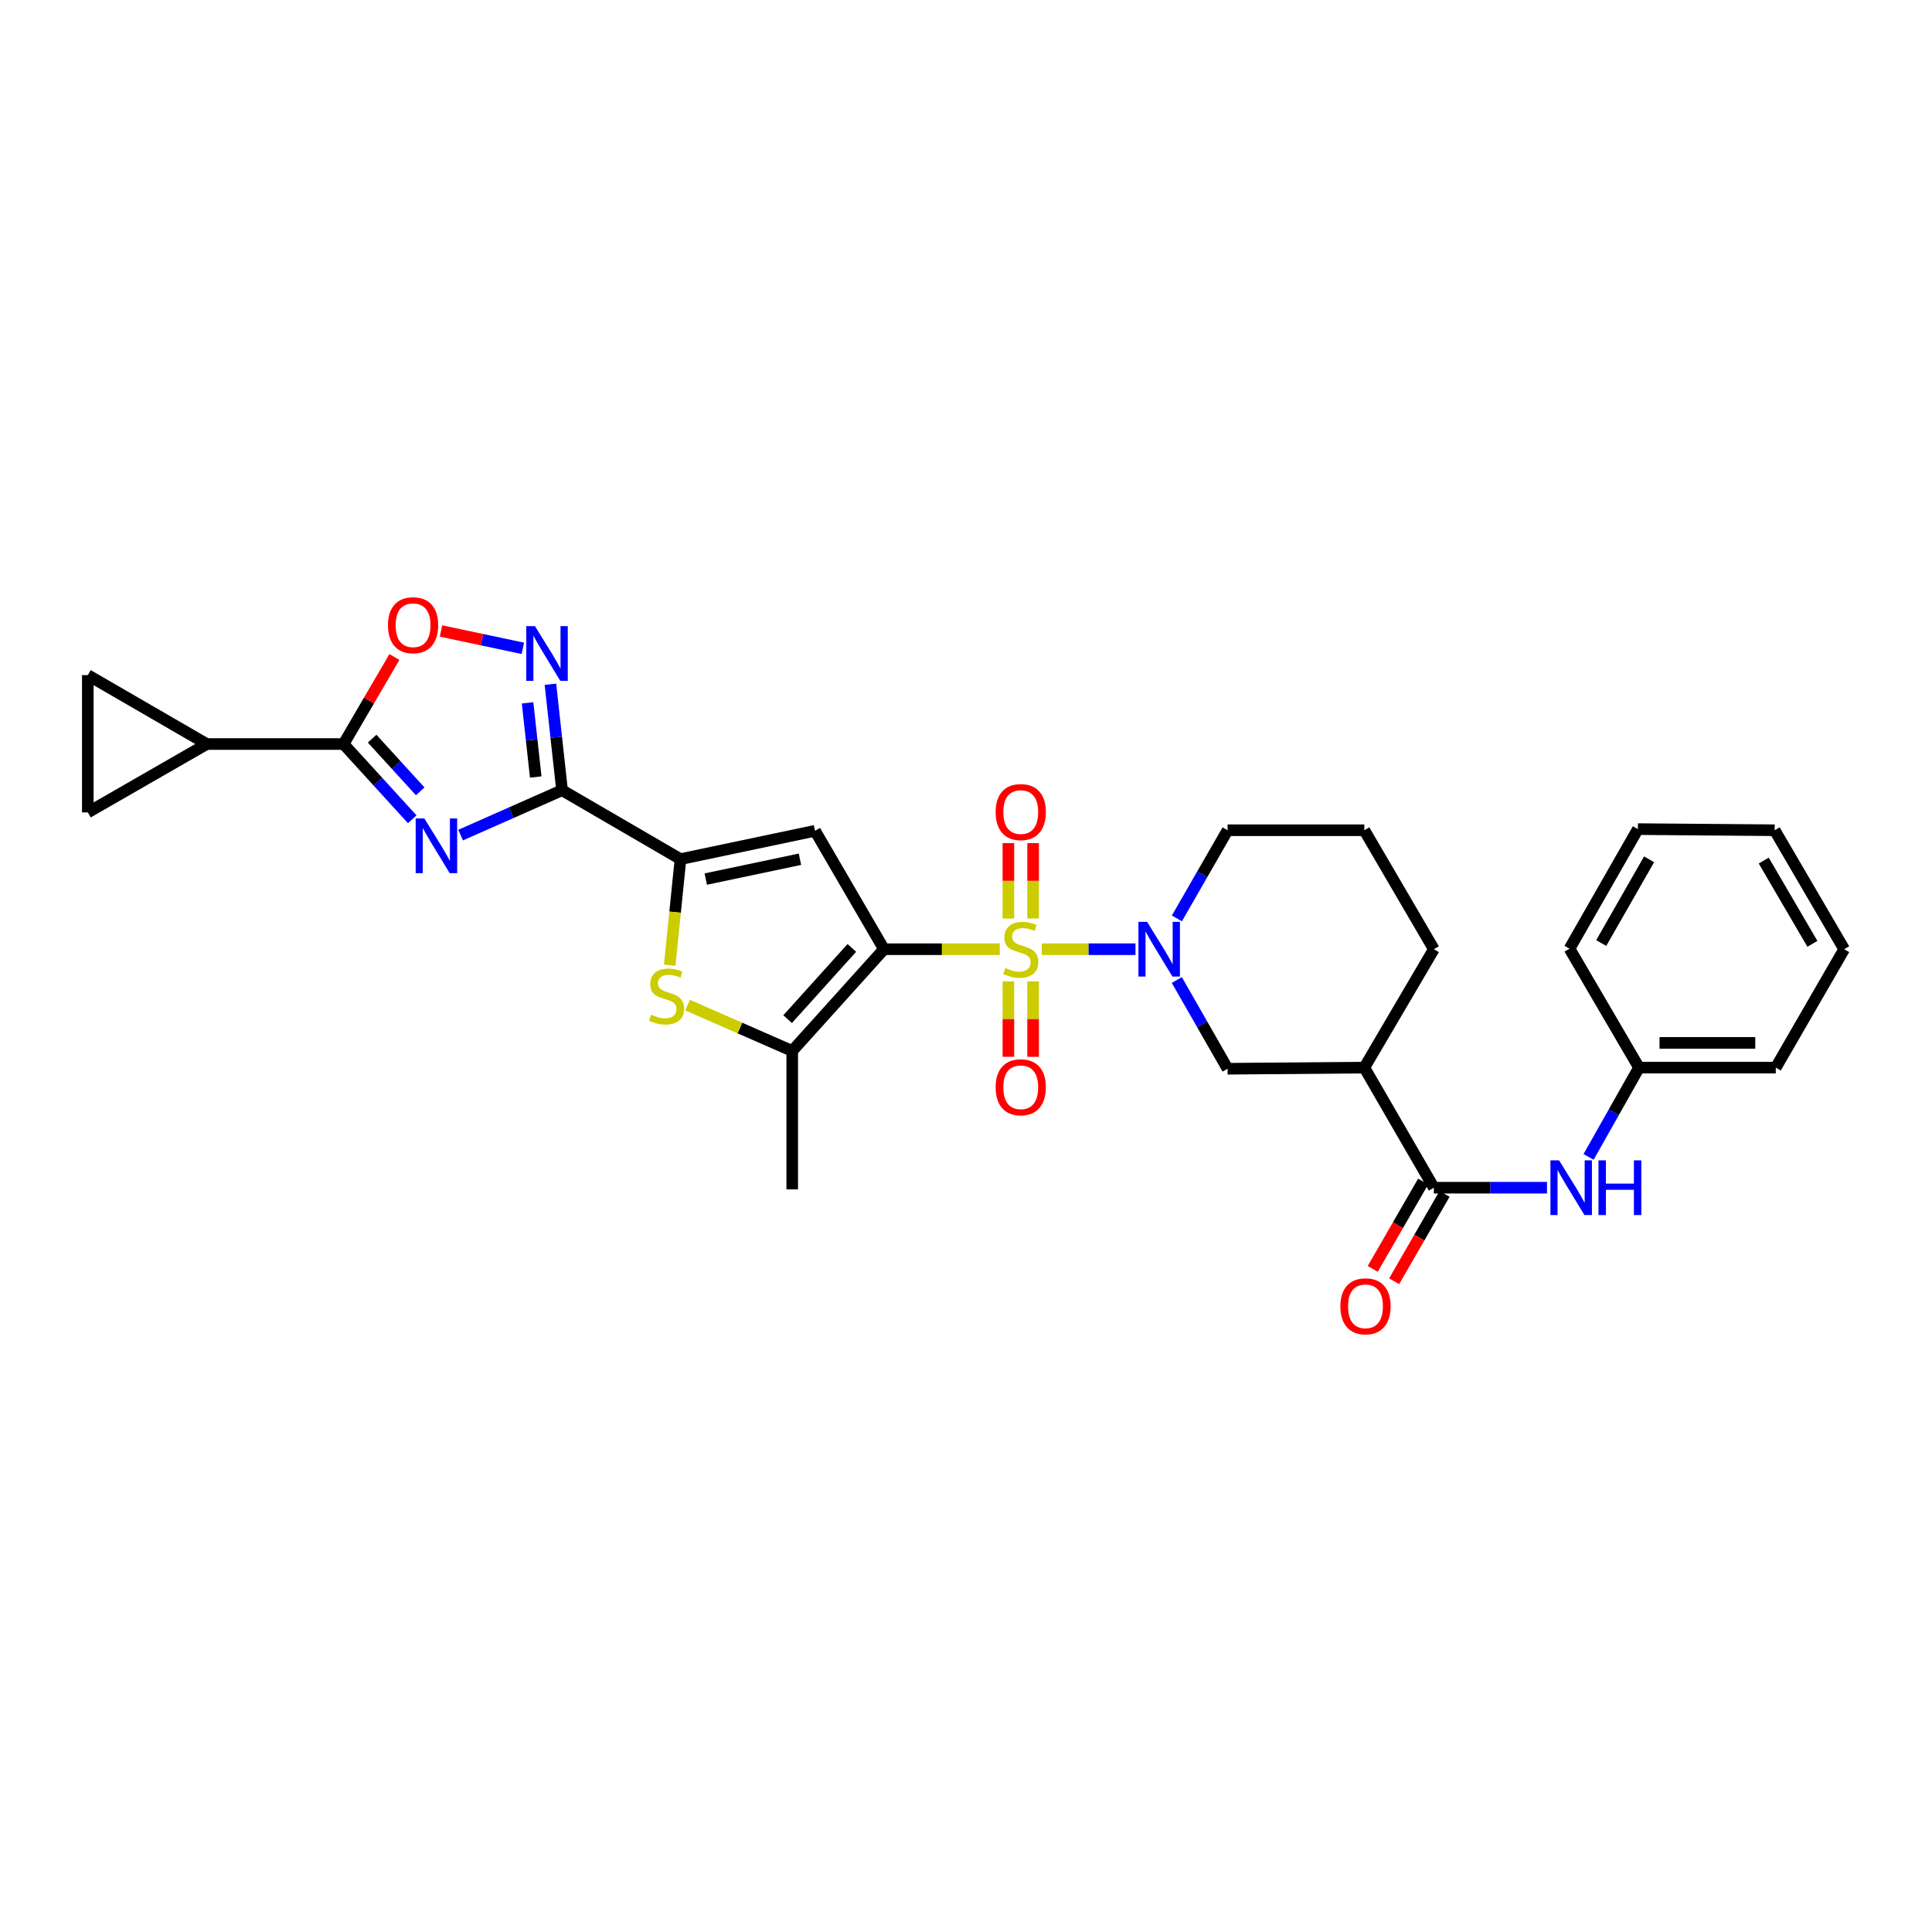<?xml version='1.0' encoding='iso-8859-1'?>
<svg version='1.1' baseProfile='full'
              xmlns='http://www.w3.org/2000/svg'
                      xmlns:rdkit='http://www.rdkit.org/xml'
                      xmlns:xlink='http://www.w3.org/1999/xlink'
                  xml:space='preserve'
width='1000px' height='1000px' viewBox='0 0 1000 1000'>
<!-- END OF HEADER -->
<rect style='opacity:1.0;fill:#FFFFFF;stroke:none' width='1000' height='1000' x='0' y='0'> </rect>
<path class='bond-0' d='M 517.489,491.309 L 487.517,491.309' style='fill:none;fill-rule:evenodd;stroke:#CCCC00;stroke-width:6px;stroke-linecap:butt;stroke-linejoin:miter;stroke-opacity:1' />
<path class='bond-0' d='M 487.517,491.309 L 457.544,491.309' style='fill:none;fill-rule:evenodd;stroke:#000000;stroke-width:6px;stroke-linecap:butt;stroke-linejoin:miter;stroke-opacity:1' />
<path class='bond-5' d='M 539.211,491.309 L 563.469,491.309' style='fill:none;fill-rule:evenodd;stroke:#CCCC00;stroke-width:6px;stroke-linecap:butt;stroke-linejoin:miter;stroke-opacity:1' />
<path class='bond-5' d='M 563.469,491.309 L 587.728,491.309' style='fill:none;fill-rule:evenodd;stroke:#0000FF;stroke-width:6px;stroke-linecap:butt;stroke-linejoin:miter;stroke-opacity:1' />
<path class='bond-18' d='M 521.939,507.973 L 521.939,527.486' style='fill:none;fill-rule:evenodd;stroke:#CCCC00;stroke-width:6px;stroke-linecap:butt;stroke-linejoin:miter;stroke-opacity:1' />
<path class='bond-18' d='M 521.939,527.486 L 521.939,546.999' style='fill:none;fill-rule:evenodd;stroke:#FF0000;stroke-width:6px;stroke-linecap:butt;stroke-linejoin:miter;stroke-opacity:1' />
<path class='bond-18' d='M 534.74,507.973 L 534.74,527.486' style='fill:none;fill-rule:evenodd;stroke:#CCCC00;stroke-width:6px;stroke-linecap:butt;stroke-linejoin:miter;stroke-opacity:1' />
<path class='bond-18' d='M 534.74,527.486 L 534.74,546.999' style='fill:none;fill-rule:evenodd;stroke:#FF0000;stroke-width:6px;stroke-linecap:butt;stroke-linejoin:miter;stroke-opacity:1' />
<path class='bond-19' d='M 534.74,475.412 L 534.74,455.898' style='fill:none;fill-rule:evenodd;stroke:#CCCC00;stroke-width:6px;stroke-linecap:butt;stroke-linejoin:miter;stroke-opacity:1' />
<path class='bond-19' d='M 534.74,455.898 L 534.74,436.383' style='fill:none;fill-rule:evenodd;stroke:#FF0000;stroke-width:6px;stroke-linecap:butt;stroke-linejoin:miter;stroke-opacity:1' />
<path class='bond-19' d='M 521.939,475.412 L 521.939,455.898' style='fill:none;fill-rule:evenodd;stroke:#CCCC00;stroke-width:6px;stroke-linecap:butt;stroke-linejoin:miter;stroke-opacity:1' />
<path class='bond-19' d='M 521.939,455.898 L 521.939,436.383' style='fill:none;fill-rule:evenodd;stroke:#FF0000;stroke-width:6px;stroke-linecap:butt;stroke-linejoin:miter;stroke-opacity:1' />
<path class='bond-3' d='M 457.544,491.309 L 421.859,430.015' style='fill:none;fill-rule:evenodd;stroke:#000000;stroke-width:6px;stroke-linecap:butt;stroke-linejoin:miter;stroke-opacity:1' />
<path class='bond-6' d='M 457.544,491.309 L 410.054,543.977' style='fill:none;fill-rule:evenodd;stroke:#000000;stroke-width:6px;stroke-linecap:butt;stroke-linejoin:miter;stroke-opacity:1' />
<path class='bond-6' d='M 440.914,490.637 L 407.671,527.504' style='fill:none;fill-rule:evenodd;stroke:#000000;stroke-width:6px;stroke-linecap:butt;stroke-linejoin:miter;stroke-opacity:1' />
<path class='bond-1' d='M 238.412,432.245 L 264.667,420.633' style='fill:none;fill-rule:evenodd;stroke:#0000FF;stroke-width:6px;stroke-linecap:butt;stroke-linejoin:miter;stroke-opacity:1' />
<path class='bond-1' d='M 264.667,420.633 L 290.922,409.022' style='fill:none;fill-rule:evenodd;stroke:#000000;stroke-width:6px;stroke-linecap:butt;stroke-linejoin:miter;stroke-opacity:1' />
<path class='bond-7' d='M 213.372,424.059 L 195.6,404.586' style='fill:none;fill-rule:evenodd;stroke:#0000FF;stroke-width:6px;stroke-linecap:butt;stroke-linejoin:miter;stroke-opacity:1' />
<path class='bond-7' d='M 195.6,404.586 L 177.828,385.113' style='fill:none;fill-rule:evenodd;stroke:#000000;stroke-width:6px;stroke-linecap:butt;stroke-linejoin:miter;stroke-opacity:1' />
<path class='bond-7' d='M 217.495,409.588 L 205.055,395.957' style='fill:none;fill-rule:evenodd;stroke:#0000FF;stroke-width:6px;stroke-linecap:butt;stroke-linejoin:miter;stroke-opacity:1' />
<path class='bond-7' d='M 205.055,395.957 L 192.615,382.326' style='fill:none;fill-rule:evenodd;stroke:#000000;stroke-width:6px;stroke-linecap:butt;stroke-linejoin:miter;stroke-opacity:1' />
<path class='bond-2' d='M 290.922,409.022 L 352.216,444.686' style='fill:none;fill-rule:evenodd;stroke:#000000;stroke-width:6px;stroke-linecap:butt;stroke-linejoin:miter;stroke-opacity:1' />
<path class='bond-9' d='M 290.922,409.022 L 287.908,381.595' style='fill:none;fill-rule:evenodd;stroke:#000000;stroke-width:6px;stroke-linecap:butt;stroke-linejoin:miter;stroke-opacity:1' />
<path class='bond-9' d='M 287.908,381.595 L 284.894,354.167' style='fill:none;fill-rule:evenodd;stroke:#0000FF;stroke-width:6px;stroke-linecap:butt;stroke-linejoin:miter;stroke-opacity:1' />
<path class='bond-9' d='M 277.294,402.192 L 275.184,382.993' style='fill:none;fill-rule:evenodd;stroke:#000000;stroke-width:6px;stroke-linecap:butt;stroke-linejoin:miter;stroke-opacity:1' />
<path class='bond-9' d='M 275.184,382.993 L 273.074,363.794' style='fill:none;fill-rule:evenodd;stroke:#0000FF;stroke-width:6px;stroke-linecap:butt;stroke-linejoin:miter;stroke-opacity:1' />
<path class='bond-4' d='M 421.859,430.015 L 352.216,444.686' style='fill:none;fill-rule:evenodd;stroke:#000000;stroke-width:6px;stroke-linecap:butt;stroke-linejoin:miter;stroke-opacity:1' />
<path class='bond-4' d='M 414.051,444.741 L 365.301,455.011' style='fill:none;fill-rule:evenodd;stroke:#000000;stroke-width:6px;stroke-linecap:butt;stroke-linejoin:miter;stroke-opacity:1' />
<path class='bond-31' d='M 352.216,444.686 L 349.428,472.134' style='fill:none;fill-rule:evenodd;stroke:#000000;stroke-width:6px;stroke-linecap:butt;stroke-linejoin:miter;stroke-opacity:1' />
<path class='bond-31' d='M 349.428,472.134 L 346.641,499.582' style='fill:none;fill-rule:evenodd;stroke:#CCCC00;stroke-width:6px;stroke-linecap:butt;stroke-linejoin:miter;stroke-opacity:1' />
<path class='bond-14' d='M 609.111,507.251 L 622.254,530.215' style='fill:none;fill-rule:evenodd;stroke:#0000FF;stroke-width:6px;stroke-linecap:butt;stroke-linejoin:miter;stroke-opacity:1' />
<path class='bond-14' d='M 622.254,530.215 L 635.396,553.179' style='fill:none;fill-rule:evenodd;stroke:#000000;stroke-width:6px;stroke-linecap:butt;stroke-linejoin:miter;stroke-opacity:1' />
<path class='bond-21' d='M 609.151,475.373 L 622.273,452.552' style='fill:none;fill-rule:evenodd;stroke:#0000FF;stroke-width:6px;stroke-linecap:butt;stroke-linejoin:miter;stroke-opacity:1' />
<path class='bond-21' d='M 622.273,452.552 L 635.396,429.73' style='fill:none;fill-rule:evenodd;stroke:#000000;stroke-width:6px;stroke-linecap:butt;stroke-linejoin:miter;stroke-opacity:1' />
<path class='bond-8' d='M 410.054,543.977 L 382.968,532.107' style='fill:none;fill-rule:evenodd;stroke:#000000;stroke-width:6px;stroke-linecap:butt;stroke-linejoin:miter;stroke-opacity:1' />
<path class='bond-8' d='M 382.968,532.107 L 355.881,520.238' style='fill:none;fill-rule:evenodd;stroke:#CCCC00;stroke-width:6px;stroke-linecap:butt;stroke-linejoin:miter;stroke-opacity:1' />
<path class='bond-23' d='M 410.054,543.977 L 410.054,615.625' style='fill:none;fill-rule:evenodd;stroke:#000000;stroke-width:6px;stroke-linecap:butt;stroke-linejoin:miter;stroke-opacity:1' />
<path class='bond-13' d='M 177.828,385.113 L 107.033,385.113' style='fill:none;fill-rule:evenodd;stroke:#000000;stroke-width:6px;stroke-linecap:butt;stroke-linejoin:miter;stroke-opacity:1' />
<path class='bond-33' d='M 177.828,385.113 L 190.984,362.595' style='fill:none;fill-rule:evenodd;stroke:#000000;stroke-width:6px;stroke-linecap:butt;stroke-linejoin:miter;stroke-opacity:1' />
<path class='bond-33' d='M 190.984,362.595 L 204.14,340.077' style='fill:none;fill-rule:evenodd;stroke:#FF0000;stroke-width:6px;stroke-linecap:butt;stroke-linejoin:miter;stroke-opacity:1' />
<path class='bond-10' d='M 270.63,335.576 L 249.444,331.086' style='fill:none;fill-rule:evenodd;stroke:#0000FF;stroke-width:6px;stroke-linecap:butt;stroke-linejoin:miter;stroke-opacity:1' />
<path class='bond-10' d='M 249.444,331.086 L 228.257,326.597' style='fill:none;fill-rule:evenodd;stroke:#FF0000;stroke-width:6px;stroke-linecap:butt;stroke-linejoin:miter;stroke-opacity:1' />
<path class='bond-11' d='M 742.161,614.757 L 706.176,552.596' style='fill:none;fill-rule:evenodd;stroke:#000000;stroke-width:6px;stroke-linecap:butt;stroke-linejoin:miter;stroke-opacity:1' />
<path class='bond-17' d='M 742.161,614.757 L 771.442,614.757' style='fill:none;fill-rule:evenodd;stroke:#000000;stroke-width:6px;stroke-linecap:butt;stroke-linejoin:miter;stroke-opacity:1' />
<path class='bond-17' d='M 771.442,614.757 L 800.723,614.757' style='fill:none;fill-rule:evenodd;stroke:#0000FF;stroke-width:6px;stroke-linecap:butt;stroke-linejoin:miter;stroke-opacity:1' />
<path class='bond-20' d='M 736.617,611.558 L 723.567,634.167' style='fill:none;fill-rule:evenodd;stroke:#000000;stroke-width:6px;stroke-linecap:butt;stroke-linejoin:miter;stroke-opacity:1' />
<path class='bond-20' d='M 723.567,634.167 L 710.518,656.776' style='fill:none;fill-rule:evenodd;stroke:#FF0000;stroke-width:6px;stroke-linecap:butt;stroke-linejoin:miter;stroke-opacity:1' />
<path class='bond-20' d='M 747.704,617.957 L 734.654,640.566' style='fill:none;fill-rule:evenodd;stroke:#000000;stroke-width:6px;stroke-linecap:butt;stroke-linejoin:miter;stroke-opacity:1' />
<path class='bond-20' d='M 734.654,640.566 L 721.604,663.175' style='fill:none;fill-rule:evenodd;stroke:#FF0000;stroke-width:6px;stroke-linecap:butt;stroke-linejoin:miter;stroke-opacity:1' />
<path class='bond-12' d='M 706.176,552.596 L 635.396,553.179' style='fill:none;fill-rule:evenodd;stroke:#000000;stroke-width:6px;stroke-linecap:butt;stroke-linejoin:miter;stroke-opacity:1' />
<path class='bond-32' d='M 706.176,552.596 L 742.161,491.309' style='fill:none;fill-rule:evenodd;stroke:#000000;stroke-width:6px;stroke-linecap:butt;stroke-linejoin:miter;stroke-opacity:1' />
<path class='bond-15' d='M 107.033,385.113 L 45.455,420.507' style='fill:none;fill-rule:evenodd;stroke:#000000;stroke-width:6px;stroke-linecap:butt;stroke-linejoin:miter;stroke-opacity:1' />
<path class='bond-16' d='M 107.033,385.113 L 45.455,349.442' style='fill:none;fill-rule:evenodd;stroke:#000000;stroke-width:6px;stroke-linecap:butt;stroke-linejoin:miter;stroke-opacity:1' />
<path class='bond-34' d='M 45.455,420.507 L 45.455,349.442' style='fill:none;fill-rule:evenodd;stroke:#000000;stroke-width:6px;stroke-linecap:butt;stroke-linejoin:miter;stroke-opacity:1' />
<path class='bond-22' d='M 822.246,598.813 L 835.298,575.704' style='fill:none;fill-rule:evenodd;stroke:#0000FF;stroke-width:6px;stroke-linecap:butt;stroke-linejoin:miter;stroke-opacity:1' />
<path class='bond-22' d='M 835.298,575.704 L 848.349,552.596' style='fill:none;fill-rule:evenodd;stroke:#000000;stroke-width:6px;stroke-linecap:butt;stroke-linejoin:miter;stroke-opacity:1' />
<path class='bond-25' d='M 635.396,429.73 L 706.176,429.73' style='fill:none;fill-rule:evenodd;stroke:#000000;stroke-width:6px;stroke-linecap:butt;stroke-linejoin:miter;stroke-opacity:1' />
<path class='bond-26' d='M 848.349,552.596 L 919.144,552.596' style='fill:none;fill-rule:evenodd;stroke:#000000;stroke-width:6px;stroke-linecap:butt;stroke-linejoin:miter;stroke-opacity:1' />
<path class='bond-26' d='M 858.969,539.795 L 908.525,539.795' style='fill:none;fill-rule:evenodd;stroke:#000000;stroke-width:6px;stroke-linecap:butt;stroke-linejoin:miter;stroke-opacity:1' />
<path class='bond-27' d='M 848.349,552.596 L 812.372,491.039' style='fill:none;fill-rule:evenodd;stroke:#000000;stroke-width:6px;stroke-linecap:butt;stroke-linejoin:miter;stroke-opacity:1' />
<path class='bond-24' d='M 742.161,491.309 L 706.176,429.73' style='fill:none;fill-rule:evenodd;stroke:#000000;stroke-width:6px;stroke-linecap:butt;stroke-linejoin:miter;stroke-opacity:1' />
<path class='bond-28' d='M 919.144,552.596 L 954.545,491.309' style='fill:none;fill-rule:evenodd;stroke:#000000;stroke-width:6px;stroke-linecap:butt;stroke-linejoin:miter;stroke-opacity:1' />
<path class='bond-29' d='M 812.372,491.039 L 847.766,429.147' style='fill:none;fill-rule:evenodd;stroke:#000000;stroke-width:6px;stroke-linecap:butt;stroke-linejoin:miter;stroke-opacity:1' />
<path class='bond-29' d='M 828.794,488.11 L 853.569,444.786' style='fill:none;fill-rule:evenodd;stroke:#000000;stroke-width:6px;stroke-linecap:butt;stroke-linejoin:miter;stroke-opacity:1' />
<path class='bond-35' d='M 954.545,491.309 L 918.561,429.73' style='fill:none;fill-rule:evenodd;stroke:#000000;stroke-width:6px;stroke-linecap:butt;stroke-linejoin:miter;stroke-opacity:1' />
<path class='bond-35' d='M 938.096,488.53 L 912.907,445.426' style='fill:none;fill-rule:evenodd;stroke:#000000;stroke-width:6px;stroke-linecap:butt;stroke-linejoin:miter;stroke-opacity:1' />
<path class='bond-30' d='M 847.766,429.147 L 918.561,429.73' style='fill:none;fill-rule:evenodd;stroke:#000000;stroke-width:6px;stroke-linecap:butt;stroke-linejoin:miter;stroke-opacity:1' />
<path  class='atom-0' d='M 520.339 501.029
Q 520.659 501.149, 521.979 501.709
Q 523.299 502.269, 524.739 502.629
Q 526.219 502.949, 527.659 502.949
Q 530.339 502.949, 531.899 501.669
Q 533.459 500.349, 533.459 498.069
Q 533.459 496.509, 532.659 495.549
Q 531.899 494.589, 530.699 494.069
Q 529.499 493.549, 527.499 492.949
Q 524.979 492.189, 523.459 491.469
Q 521.979 490.749, 520.899 489.229
Q 519.859 487.709, 519.859 485.149
Q 519.859 481.589, 522.259 479.389
Q 524.699 477.189, 529.499 477.189
Q 532.779 477.189, 536.499 478.749
L 535.579 481.829
Q 532.179 480.429, 529.619 480.429
Q 526.859 480.429, 525.339 481.589
Q 523.819 482.709, 523.859 484.669
Q 523.859 486.189, 524.619 487.109
Q 525.419 488.029, 526.539 488.549
Q 527.699 489.069, 529.619 489.669
Q 532.179 490.469, 533.699 491.269
Q 535.219 492.069, 536.299 493.709
Q 537.419 495.309, 537.419 498.069
Q 537.419 501.989, 534.779 504.109
Q 532.179 506.189, 527.819 506.189
Q 525.299 506.189, 523.379 505.629
Q 521.499 505.109, 519.259 504.189
L 520.339 501.029
' fill='#CCCC00'/>
<path  class='atom-2' d='M 219.635 423.621
L 228.915 438.621
Q 229.835 440.101, 231.315 442.781
Q 232.795 445.461, 232.875 445.621
L 232.875 423.621
L 236.635 423.621
L 236.635 451.941
L 232.755 451.941
L 222.795 435.541
Q 221.635 433.621, 220.395 431.421
Q 219.195 429.221, 218.835 428.541
L 218.835 451.941
L 215.155 451.941
L 215.155 423.621
L 219.635 423.621
' fill='#0000FF'/>
<path  class='atom-6' d='M 593.728 477.149
L 603.008 492.149
Q 603.928 493.629, 605.408 496.309
Q 606.888 498.989, 606.968 499.149
L 606.968 477.149
L 610.728 477.149
L 610.728 505.469
L 606.848 505.469
L 596.888 489.069
Q 595.728 487.149, 594.488 484.949
Q 593.288 482.749, 592.928 482.069
L 592.928 505.469
L 589.248 505.469
L 589.248 477.149
L 593.728 477.149
' fill='#0000FF'/>
<path  class='atom-9' d='M 337.026 525.201
Q 337.346 525.321, 338.666 525.881
Q 339.986 526.441, 341.426 526.801
Q 342.906 527.121, 344.346 527.121
Q 347.026 527.121, 348.586 525.841
Q 350.146 524.521, 350.146 522.241
Q 350.146 520.681, 349.346 519.721
Q 348.586 518.761, 347.386 518.241
Q 346.186 517.721, 344.186 517.121
Q 341.666 516.361, 340.146 515.641
Q 338.666 514.921, 337.586 513.401
Q 336.546 511.881, 336.546 509.321
Q 336.546 505.761, 338.946 503.561
Q 341.386 501.361, 346.186 501.361
Q 349.466 501.361, 353.186 502.921
L 352.266 506.001
Q 348.866 504.601, 346.306 504.601
Q 343.546 504.601, 342.026 505.761
Q 340.506 506.881, 340.546 508.841
Q 340.546 510.361, 341.306 511.281
Q 342.106 512.201, 343.226 512.721
Q 344.386 513.241, 346.306 513.841
Q 348.866 514.641, 350.386 515.441
Q 351.906 516.241, 352.986 517.881
Q 354.106 519.481, 354.106 522.241
Q 354.106 526.161, 351.466 528.281
Q 348.866 530.361, 344.506 530.361
Q 341.986 530.361, 340.066 529.801
Q 338.186 529.281, 335.946 528.361
L 337.026 525.201
' fill='#CCCC00'/>
<path  class='atom-10' d='M 276.882 324.067
L 286.162 339.067
Q 287.082 340.547, 288.562 343.227
Q 290.042 345.907, 290.122 346.067
L 290.122 324.067
L 293.882 324.067
L 293.882 352.387
L 290.002 352.387
L 280.042 335.987
Q 278.882 334.067, 277.642 331.867
Q 276.442 329.667, 276.082 328.987
L 276.082 352.387
L 272.402 352.387
L 272.402 324.067
L 276.882 324.067
' fill='#0000FF'/>
<path  class='atom-11' d='M 200.805 323.614
Q 200.805 316.814, 204.165 313.014
Q 207.525 309.214, 213.805 309.214
Q 220.085 309.214, 223.445 313.014
Q 226.805 316.814, 226.805 323.614
Q 226.805 330.494, 223.405 334.414
Q 220.005 338.294, 213.805 338.294
Q 207.565 338.294, 204.165 334.414
Q 200.805 330.534, 200.805 323.614
M 213.805 335.094
Q 218.125 335.094, 220.445 332.214
Q 222.805 329.294, 222.805 323.614
Q 222.805 318.054, 220.445 315.254
Q 218.125 312.414, 213.805 312.414
Q 209.485 312.414, 207.125 315.214
Q 204.805 318.014, 204.805 323.614
Q 204.805 329.334, 207.125 332.214
Q 209.485 335.094, 213.805 335.094
' fill='#FF0000'/>
<path  class='atom-18' d='M 806.98 600.597
L 816.26 615.597
Q 817.18 617.077, 818.66 619.757
Q 820.14 622.437, 820.22 622.597
L 820.22 600.597
L 823.98 600.597
L 823.98 628.917
L 820.1 628.917
L 810.14 612.517
Q 808.98 610.597, 807.74 608.397
Q 806.54 606.197, 806.18 605.517
L 806.18 628.917
L 802.5 628.917
L 802.5 600.597
L 806.98 600.597
' fill='#0000FF'/>
<path  class='atom-18' d='M 827.38 600.597
L 831.22 600.597
L 831.22 612.637
L 845.7 612.637
L 845.7 600.597
L 849.54 600.597
L 849.54 628.917
L 845.7 628.917
L 845.7 615.837
L 831.22 615.837
L 831.22 628.917
L 827.38 628.917
L 827.38 600.597
' fill='#0000FF'/>
<path  class='atom-19' d='M 515.339 562.767
Q 515.339 555.967, 518.699 552.167
Q 522.059 548.367, 528.339 548.367
Q 534.619 548.367, 537.979 552.167
Q 541.339 555.967, 541.339 562.767
Q 541.339 569.647, 537.939 573.567
Q 534.539 577.447, 528.339 577.447
Q 522.099 577.447, 518.699 573.567
Q 515.339 569.687, 515.339 562.767
M 528.339 574.247
Q 532.659 574.247, 534.979 571.367
Q 537.339 568.447, 537.339 562.767
Q 537.339 557.207, 534.979 554.407
Q 532.659 551.567, 528.339 551.567
Q 524.019 551.567, 521.659 554.367
Q 519.339 557.167, 519.339 562.767
Q 519.339 568.487, 521.659 571.367
Q 524.019 574.247, 528.339 574.247
' fill='#FF0000'/>
<path  class='atom-20' d='M 515.339 420.324
Q 515.339 413.524, 518.699 409.724
Q 522.059 405.924, 528.339 405.924
Q 534.619 405.924, 537.979 409.724
Q 541.339 413.524, 541.339 420.324
Q 541.339 427.204, 537.939 431.124
Q 534.539 435.004, 528.339 435.004
Q 522.099 435.004, 518.699 431.124
Q 515.339 427.244, 515.339 420.324
M 528.339 431.804
Q 532.659 431.804, 534.979 428.924
Q 537.339 426.004, 537.339 420.324
Q 537.339 414.764, 534.979 411.964
Q 532.659 409.124, 528.339 409.124
Q 524.019 409.124, 521.659 411.924
Q 519.339 414.724, 519.339 420.324
Q 519.339 426.044, 521.659 428.924
Q 524.019 431.804, 528.339 431.804
' fill='#FF0000'/>
<path  class='atom-21' d='M 693.774 676.146
Q 693.774 669.346, 697.134 665.546
Q 700.494 661.746, 706.774 661.746
Q 713.054 661.746, 716.414 665.546
Q 719.774 669.346, 719.774 676.146
Q 719.774 683.026, 716.374 686.946
Q 712.974 690.826, 706.774 690.826
Q 700.534 690.826, 697.134 686.946
Q 693.774 683.066, 693.774 676.146
M 706.774 687.626
Q 711.094 687.626, 713.414 684.746
Q 715.774 681.826, 715.774 676.146
Q 715.774 670.586, 713.414 667.786
Q 711.094 664.946, 706.774 664.946
Q 702.454 664.946, 700.094 667.746
Q 697.774 670.546, 697.774 676.146
Q 697.774 681.866, 700.094 684.746
Q 702.454 687.626, 706.774 687.626
' fill='#FF0000'/>
</svg>
